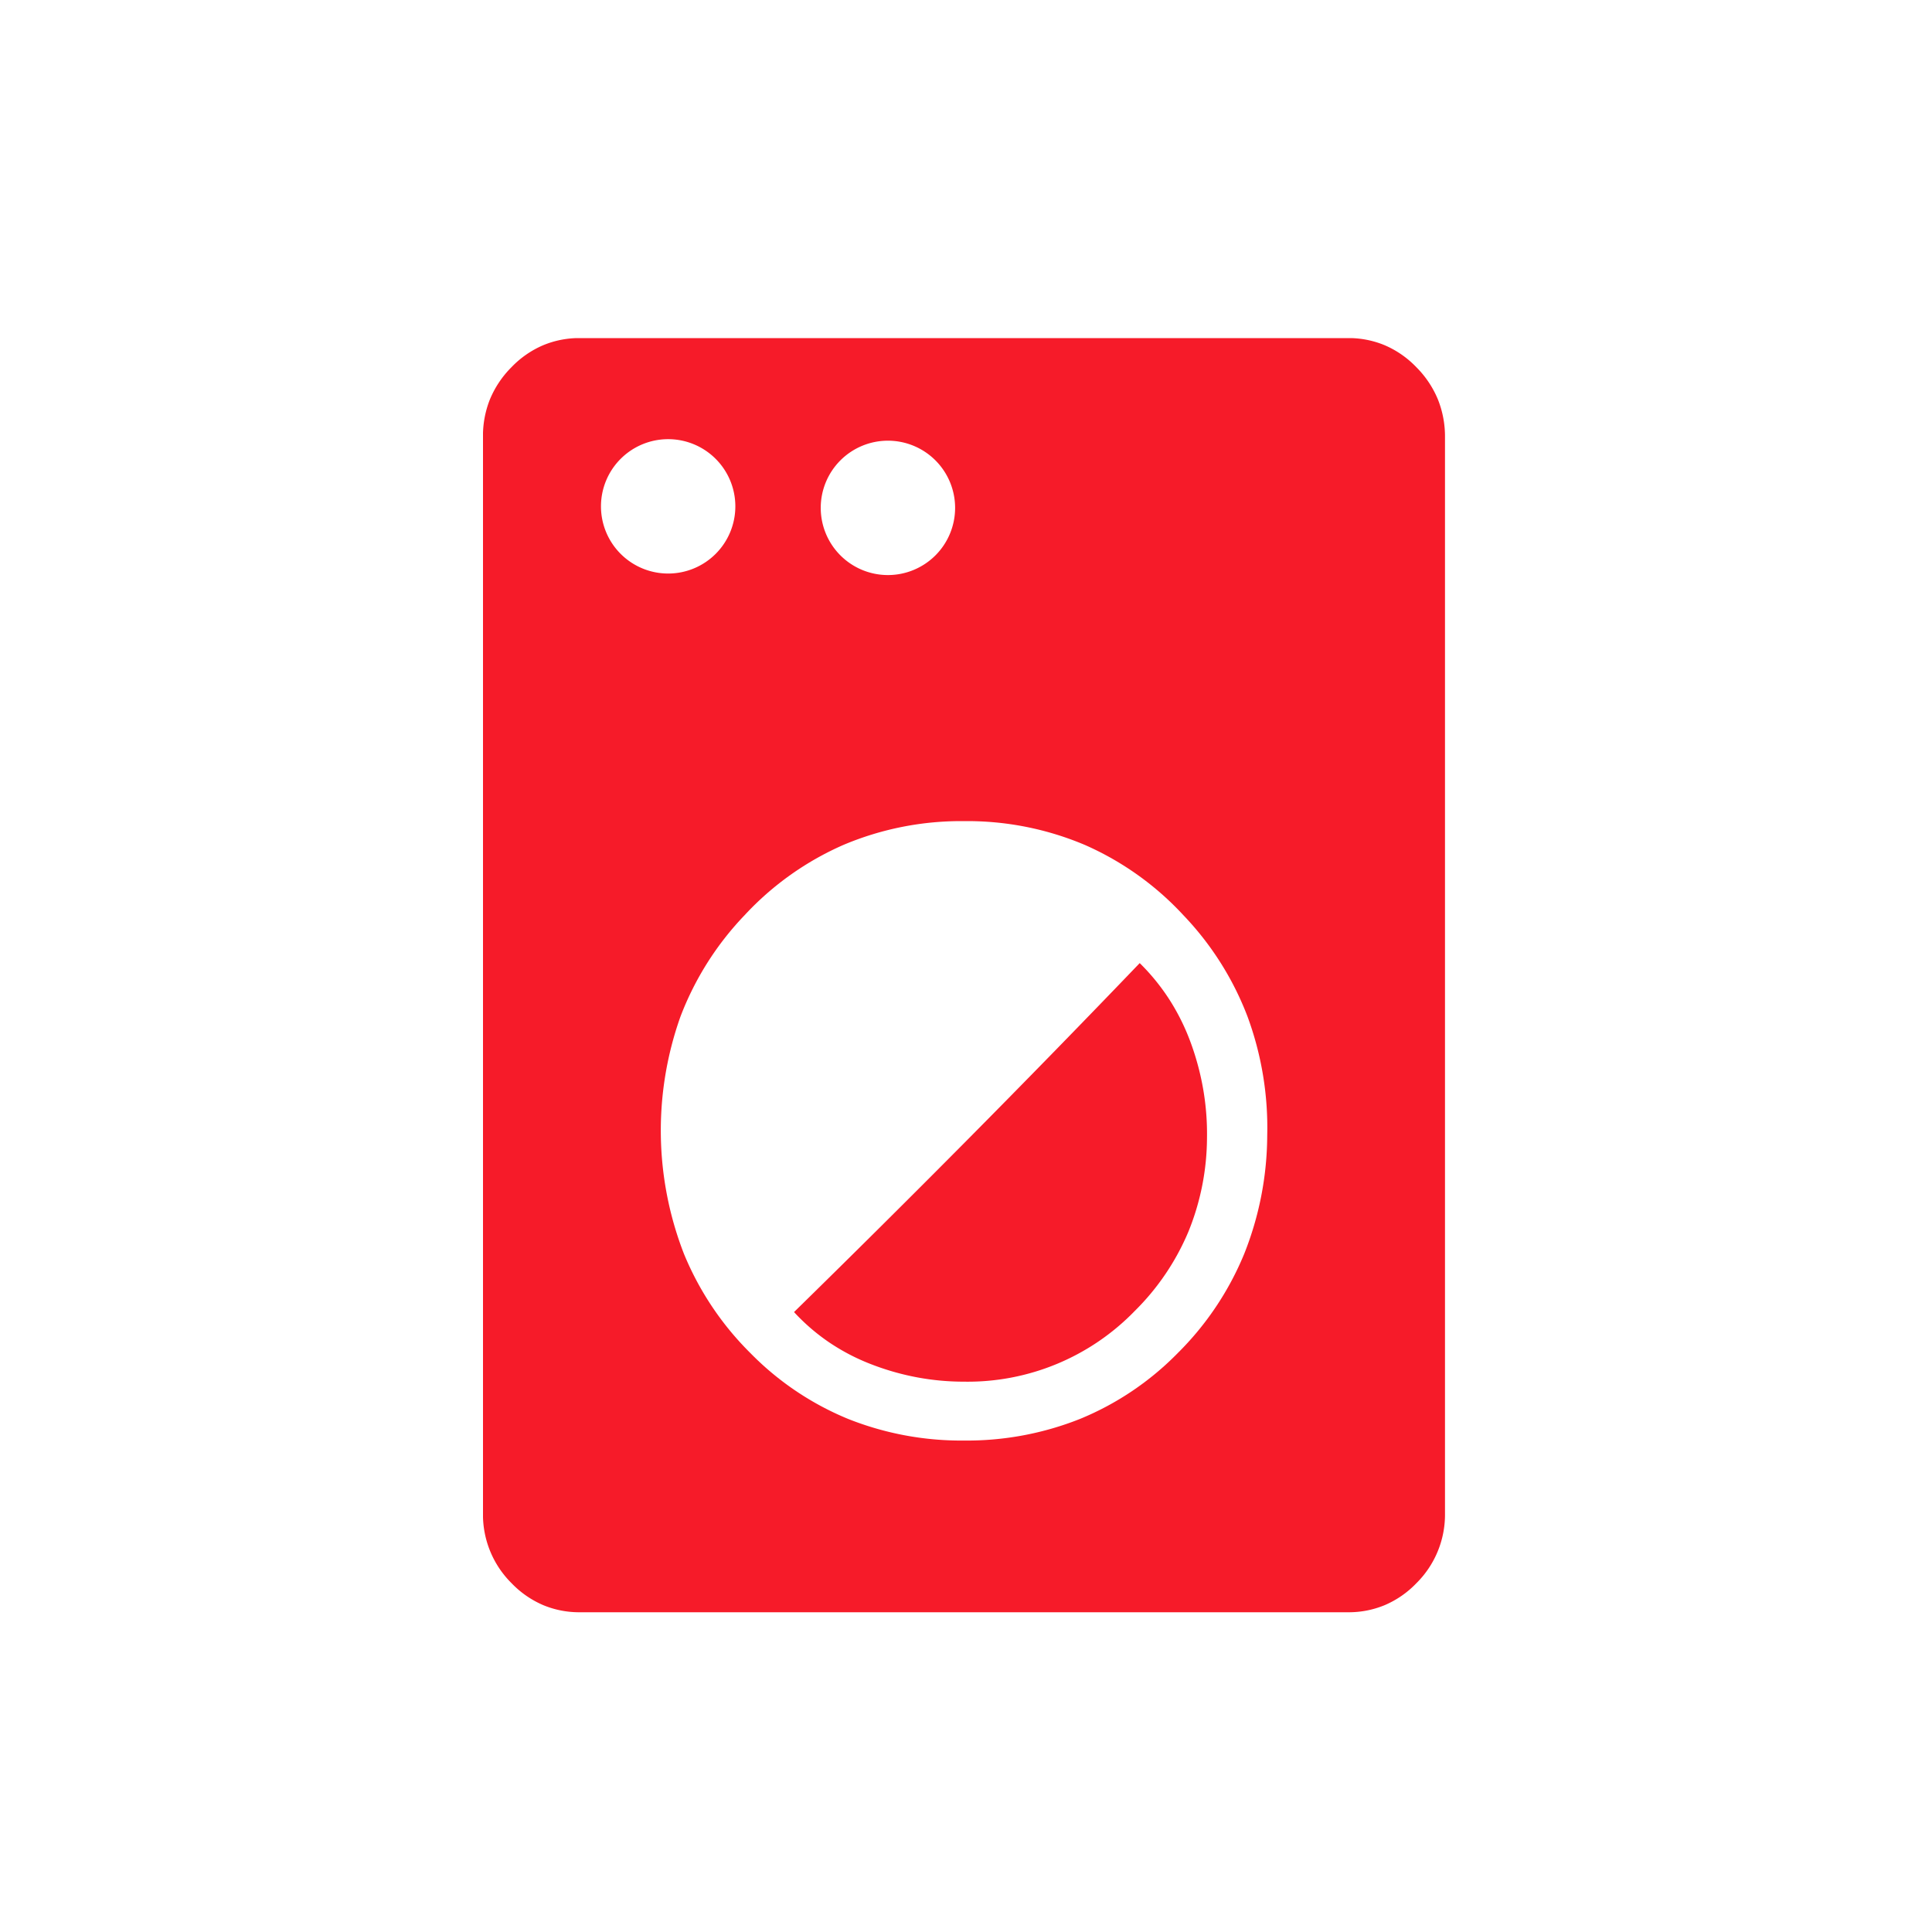 <svg xmlns="http://www.w3.org/2000/svg" xmlns:xlink="http://www.w3.org/1999/xlink" width="80" height="80" viewBox="0 0 80 80">
  <defs>
    <clipPath id="clip-path">
      <rect id="Rectangle_7" data-name="Rectangle 7" width="39.835" height="52.76" transform="translate(0 0)" fill="#f61b29"/>
    </clipPath>
  </defs>
  <g id="Groupe_34" data-name="Groupe 34" transform="translate(-709 -531)">
    <g id="Groupe_32" data-name="Groupe 32">
      <rect id="Rectangle_14" data-name="Rectangle 14" width="80" height="80" transform="translate(709 531)" fill="none"/>
      <g id="Groupe_12" data-name="Groupe 12" transform="translate(729 544.999)">
        <g id="Groupe_11" data-name="Groupe 11" transform="translate(0 0.001)" clip-path="url(#clip-path)">
          <path id="Tracé_8" data-name="Tracé 8" d="M448.481,871.471a9.091,9.091,0,0,0-.875-1.787,8.817,8.817,0,0,0-1.25-1.543c-2.355,2.456-4.81,4.973-7.235,7.418s-4.817,4.816-7.079,7.032a8.411,8.411,0,0,0,1.469,1.264,8.669,8.669,0,0,0,1.735.9,10.711,10.711,0,0,0,1.892.539,10.527,10.527,0,0,0,1.942.179,9.632,9.632,0,0,0,7.072-2.929,10.125,10.125,0,0,0,2.216-3.271,10.412,10.412,0,0,0,.774-3.9,10.835,10.835,0,0,0-.151-1.973,11.112,11.112,0,0,0-.51-1.93" transform="translate(-419.163 -842.261)" fill="#f61b29"/>
          <path id="Tracé_9" data-name="Tracé 9" d="M39.545,2.549a4.112,4.112,0,0,0-.9-1.347,3.99,3.99,0,0,0-1.317-.91A3.879,3.879,0,0,0,35.822,0H4.014A3.878,3.878,0,0,0,2.5.293a3.987,3.987,0,0,0-1.317.91,4.114,4.114,0,0,0-.9,1.347A4.074,4.074,0,0,0,0,4.094V48.667a4,4,0,0,0,1.185,2.892,3.99,3.99,0,0,0,1.317.91,3.879,3.879,0,0,0,1.511.292H35.822a3.887,3.887,0,0,0,1.511-.292,3.984,3.984,0,0,0,1.317-.91,4,4,0,0,0,1.185-2.892V4.094a4.133,4.133,0,0,0-.29-1.545m-22.777,1.7a2.782,2.782,0,1,1-2.782,2.782,2.782,2.782,0,0,1,2.782-2.782M4.886,6.968A2.782,2.782,0,1,1,7.668,9.75,2.782,2.782,0,0,1,4.886,6.968m27.588,26.06a13.367,13.367,0,0,1-.956,4.9,12.461,12.461,0,0,1-2.748,4.1,12.1,12.1,0,0,1-4.049,2.728,12.668,12.668,0,0,1-4.8.895,12.68,12.68,0,0,1-4.8-.895,12.121,12.121,0,0,1-4.049-2.728,12.451,12.451,0,0,1-2.747-4.1A14.082,14.082,0,0,1,8.176,28.1a12.491,12.491,0,0,1,2.655-4.2,12.3,12.3,0,0,1,4.092-2.912,12.506,12.506,0,0,1,5-.986,12.485,12.485,0,0,1,5,.986A12.289,12.289,0,0,1,29.005,23.9a12.513,12.513,0,0,1,2.655,4.2,13.31,13.31,0,0,1,.814,4.925" transform="translate(-0.001 -0.001)" fill="#f61b29"/>
        </g>
      </g>
    </g>
  </g>
</svg>
